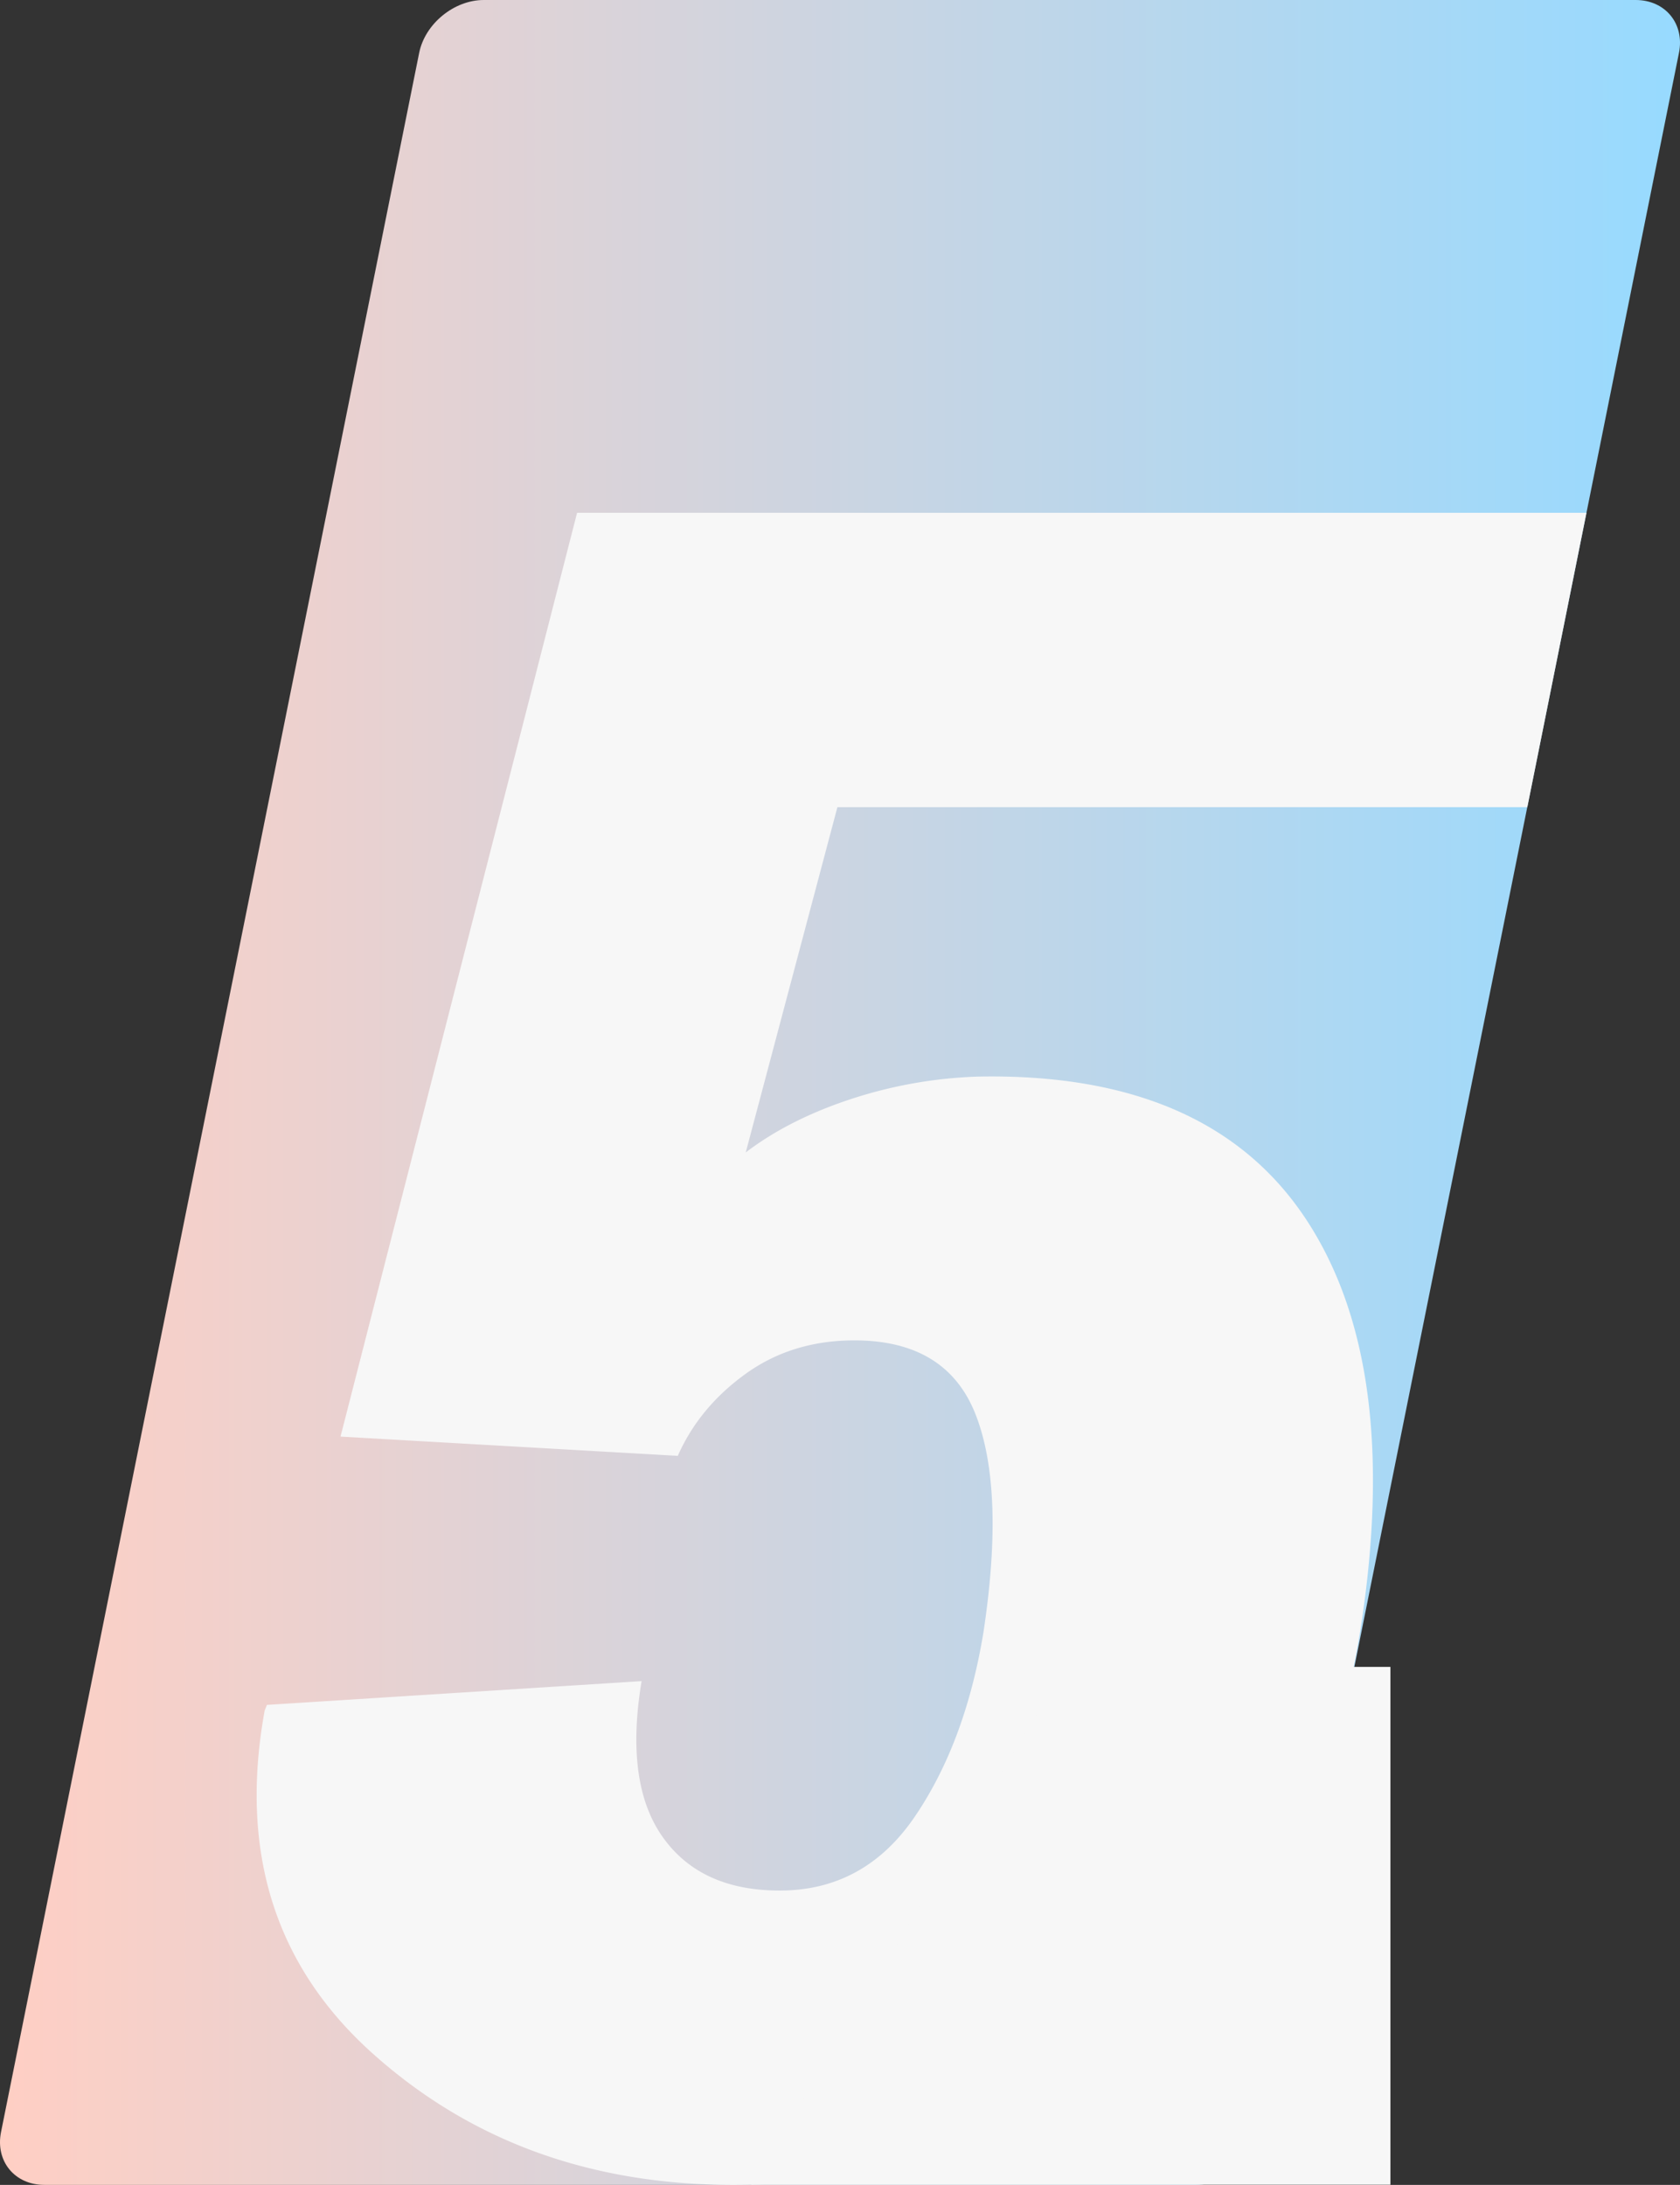 <?xml version="1.0" encoding="UTF-8"?> <svg xmlns="http://www.w3.org/2000/svg" xmlns:xlink="http://www.w3.org/1999/xlink" id="Layer_1" data-name="Layer 1" width="623.229" height="810.41" viewBox="0 0 623.229 810.41"><rect x="0" y="0" width="623.229" height="810.41" fill="#333333" stroke="none"/> <defs> <style>.cls-1{fill-rule:evenodd;fill:url(#linear-gradient);}.cls-2{fill:#f7f7f7;}</style> <linearGradient id="linear-gradient" y1="405.205" x2="623.229" y2="405.205" gradientUnits="userSpaceOnUse"> <stop offset="0" stop-color="#ffcfc4"></stop> <stop offset="1" stop-color="#97daff"></stop> </linearGradient> </defs> <title>5s</title> <path class="cls-1" d="M467.731,790.8c-2.169,10.784-12.944,19.607-23.944,19.607H16.441c-11,0-18.225-8.823-16.056-19.607L155.5,19.607C157.667,8.823,168.442,0,179.442,0H606.788c11,0,18.226,8.823,16.057,19.607Z"></path> <path class="cls-2" d="M126.319,532.854l87.757-342.642H588.519l-21.93,109.175H310.654l-34.011,128.07q15.951-12.174,38.842-19.734a168.443,168.443,0,0,1,47.237-8.4q85.239-1.673,121.352,52.279t20.577,153.053q-14.281,89.028-74.743,147.387T272.024,810.41q-79.365,0-133.738-48.709Q83.9,712.995,98.182,634.47l.842-2.1,138.989-8.817q-6.3,37.789,7.768,57.736t43.46,19.946q31.491,0,50.178-27.5t25.4-68.234q7.968-52.485-2.729-80.412t-45.142-27.924q-23.1,0-40.309,12.389t-25.2,30.442Z"></path> <polygon class="cls-2" points="515.806 618.273 395.198 618.273 278.615 810.34 515.806 810.34 515.806 618.273"></polygon> </svg> 